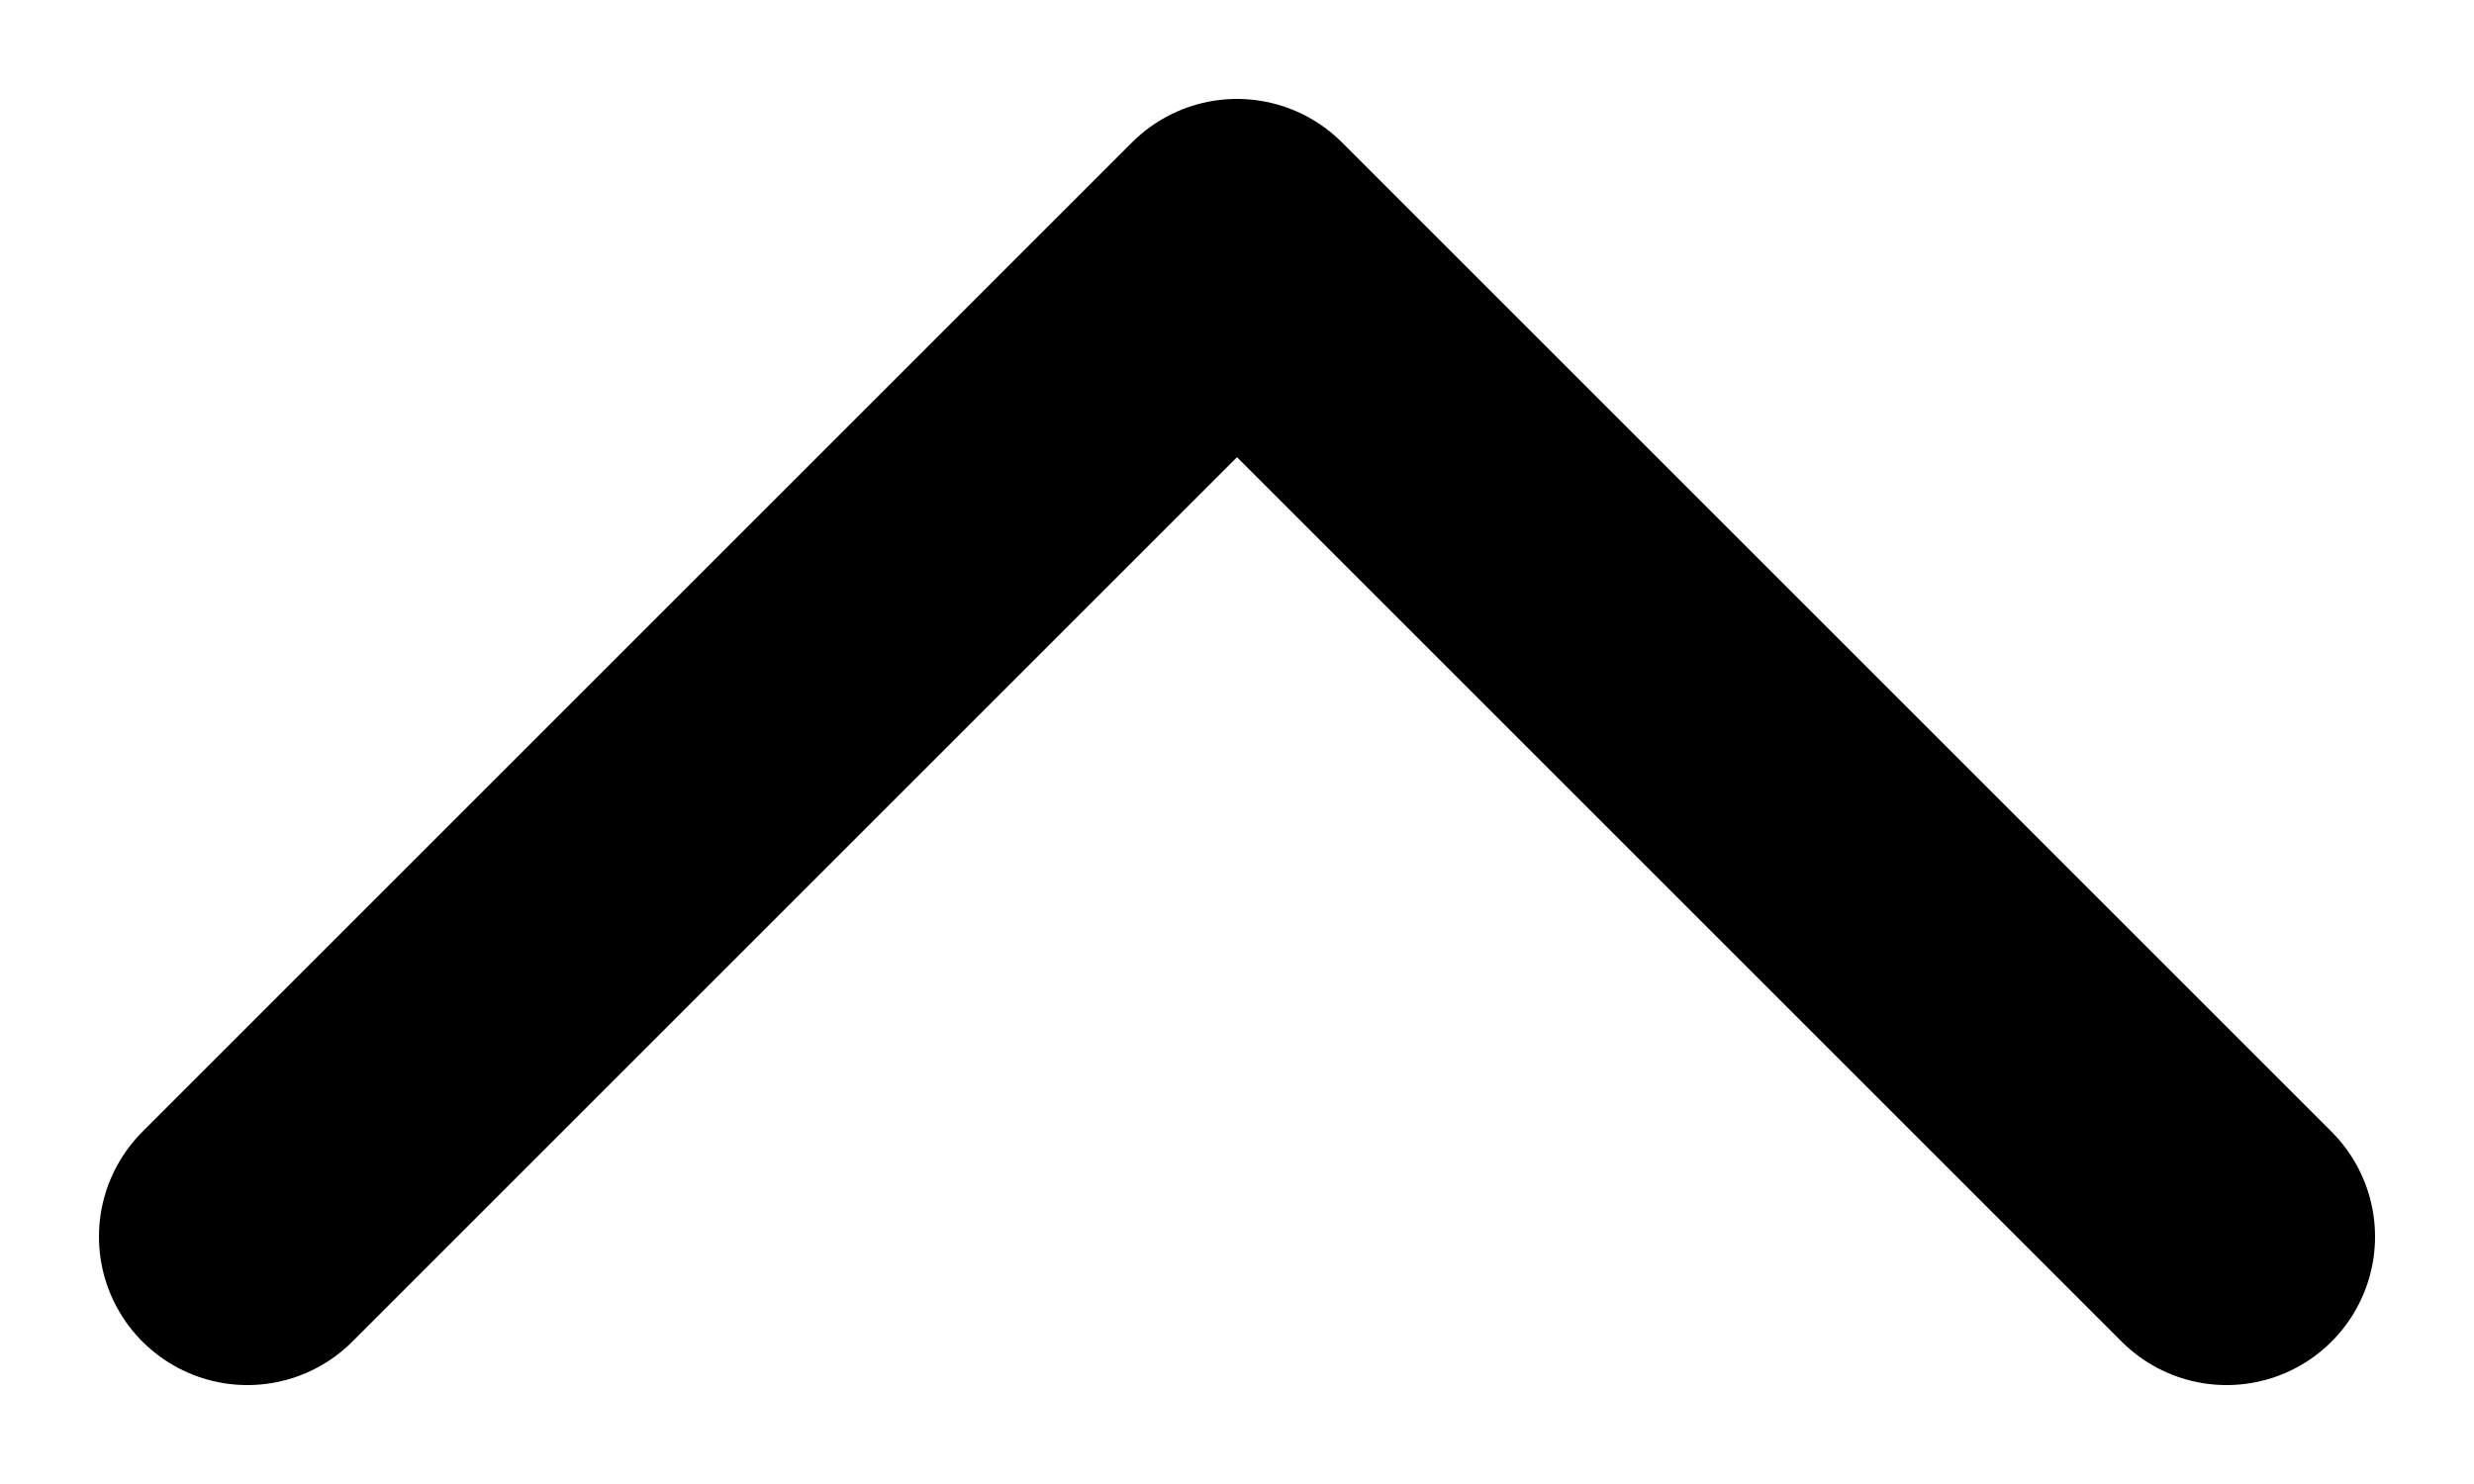 <?xml version="1.0" encoding="UTF-8"?> <svg xmlns="http://www.w3.org/2000/svg" width="10" height="6" viewBox="0 0 10 6" fill="none"><path d="M1 5L5 1L9 5" stroke="black" stroke-width="1.2" stroke-linecap="round" stroke-linejoin="round"></path></svg> 
